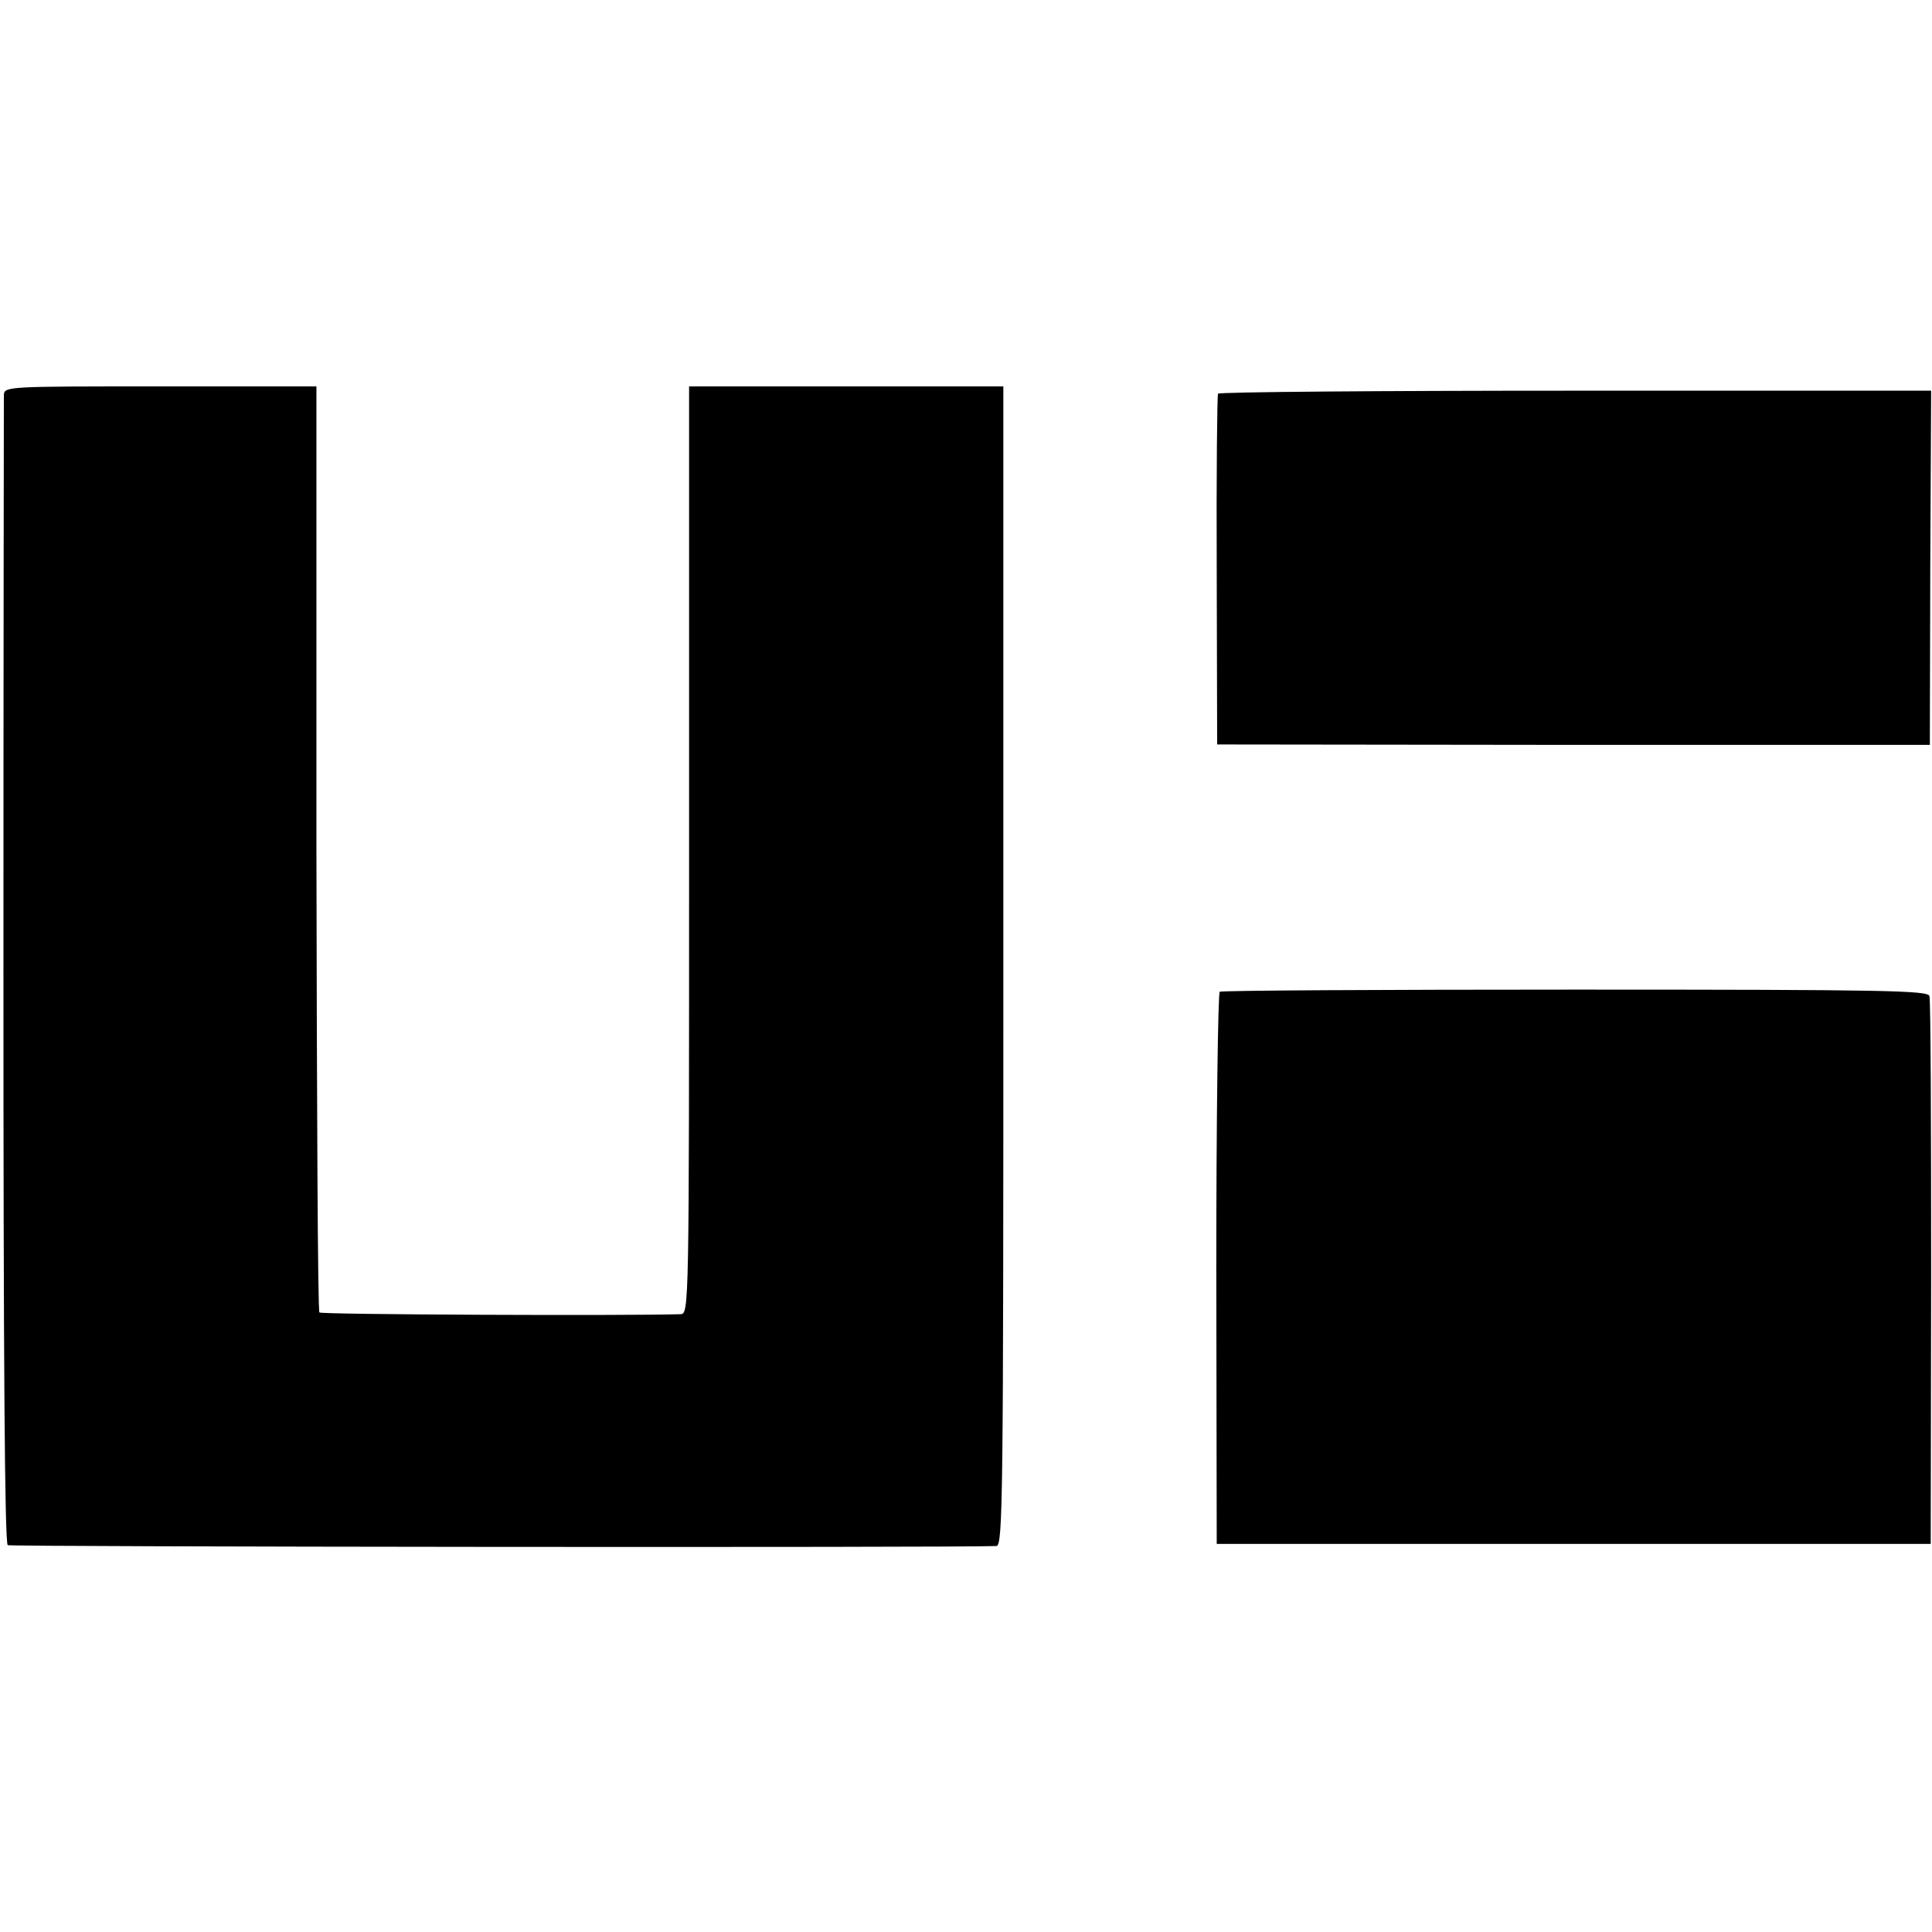 <?xml version="1.0" standalone="no"?>
<!DOCTYPE svg PUBLIC "-//W3C//DTD SVG 20010904//EN"
 "http://www.w3.org/TR/2001/REC-SVG-20010904/DTD/svg10.dtd">
<svg version="1.0" xmlns="http://www.w3.org/2000/svg"
 width="450pt" height="450pt" viewBox="0 0 450 450"
 preserveAspectRatio="xMidYMid meet">
<g transform="translate(0,450) scale(0.1,-0.1)"
fill="#000000" stroke="none">
<path d="M9 3580 c0 -11 -1 -617 -1 -1346 0 -901 3 -1328 10 -1333 7 -4 2213
-6 2303 -2 15 1 16 115 16 1351 l0 1350 -366 0 -366 0 0 -1080 c0 -1073 0
-1080 -20 -1081 -125 -4 -837 -1 -841 4 -4 3 -6 490 -7 1082 l0 1075 -363 0
c-357 0 -364 0 -365 -20z"/>
<path d="M2837 3583 c-2 -5 -4 -190 -3 -413 l1 -404 830 -1 830 0 1 413 2 412
-828 0 c-456 0 -831 -3 -833 -7z"/>
<path d="M2841 2190 c-4 -3 -8 -293 -8 -645 l1 -641 831 0 832 0 1 631 c0 346
-1 637 -4 645 -3 13 -104 15 -825 15 -451 0 -824 -2 -828 -5z"/>
</g>
</svg>
